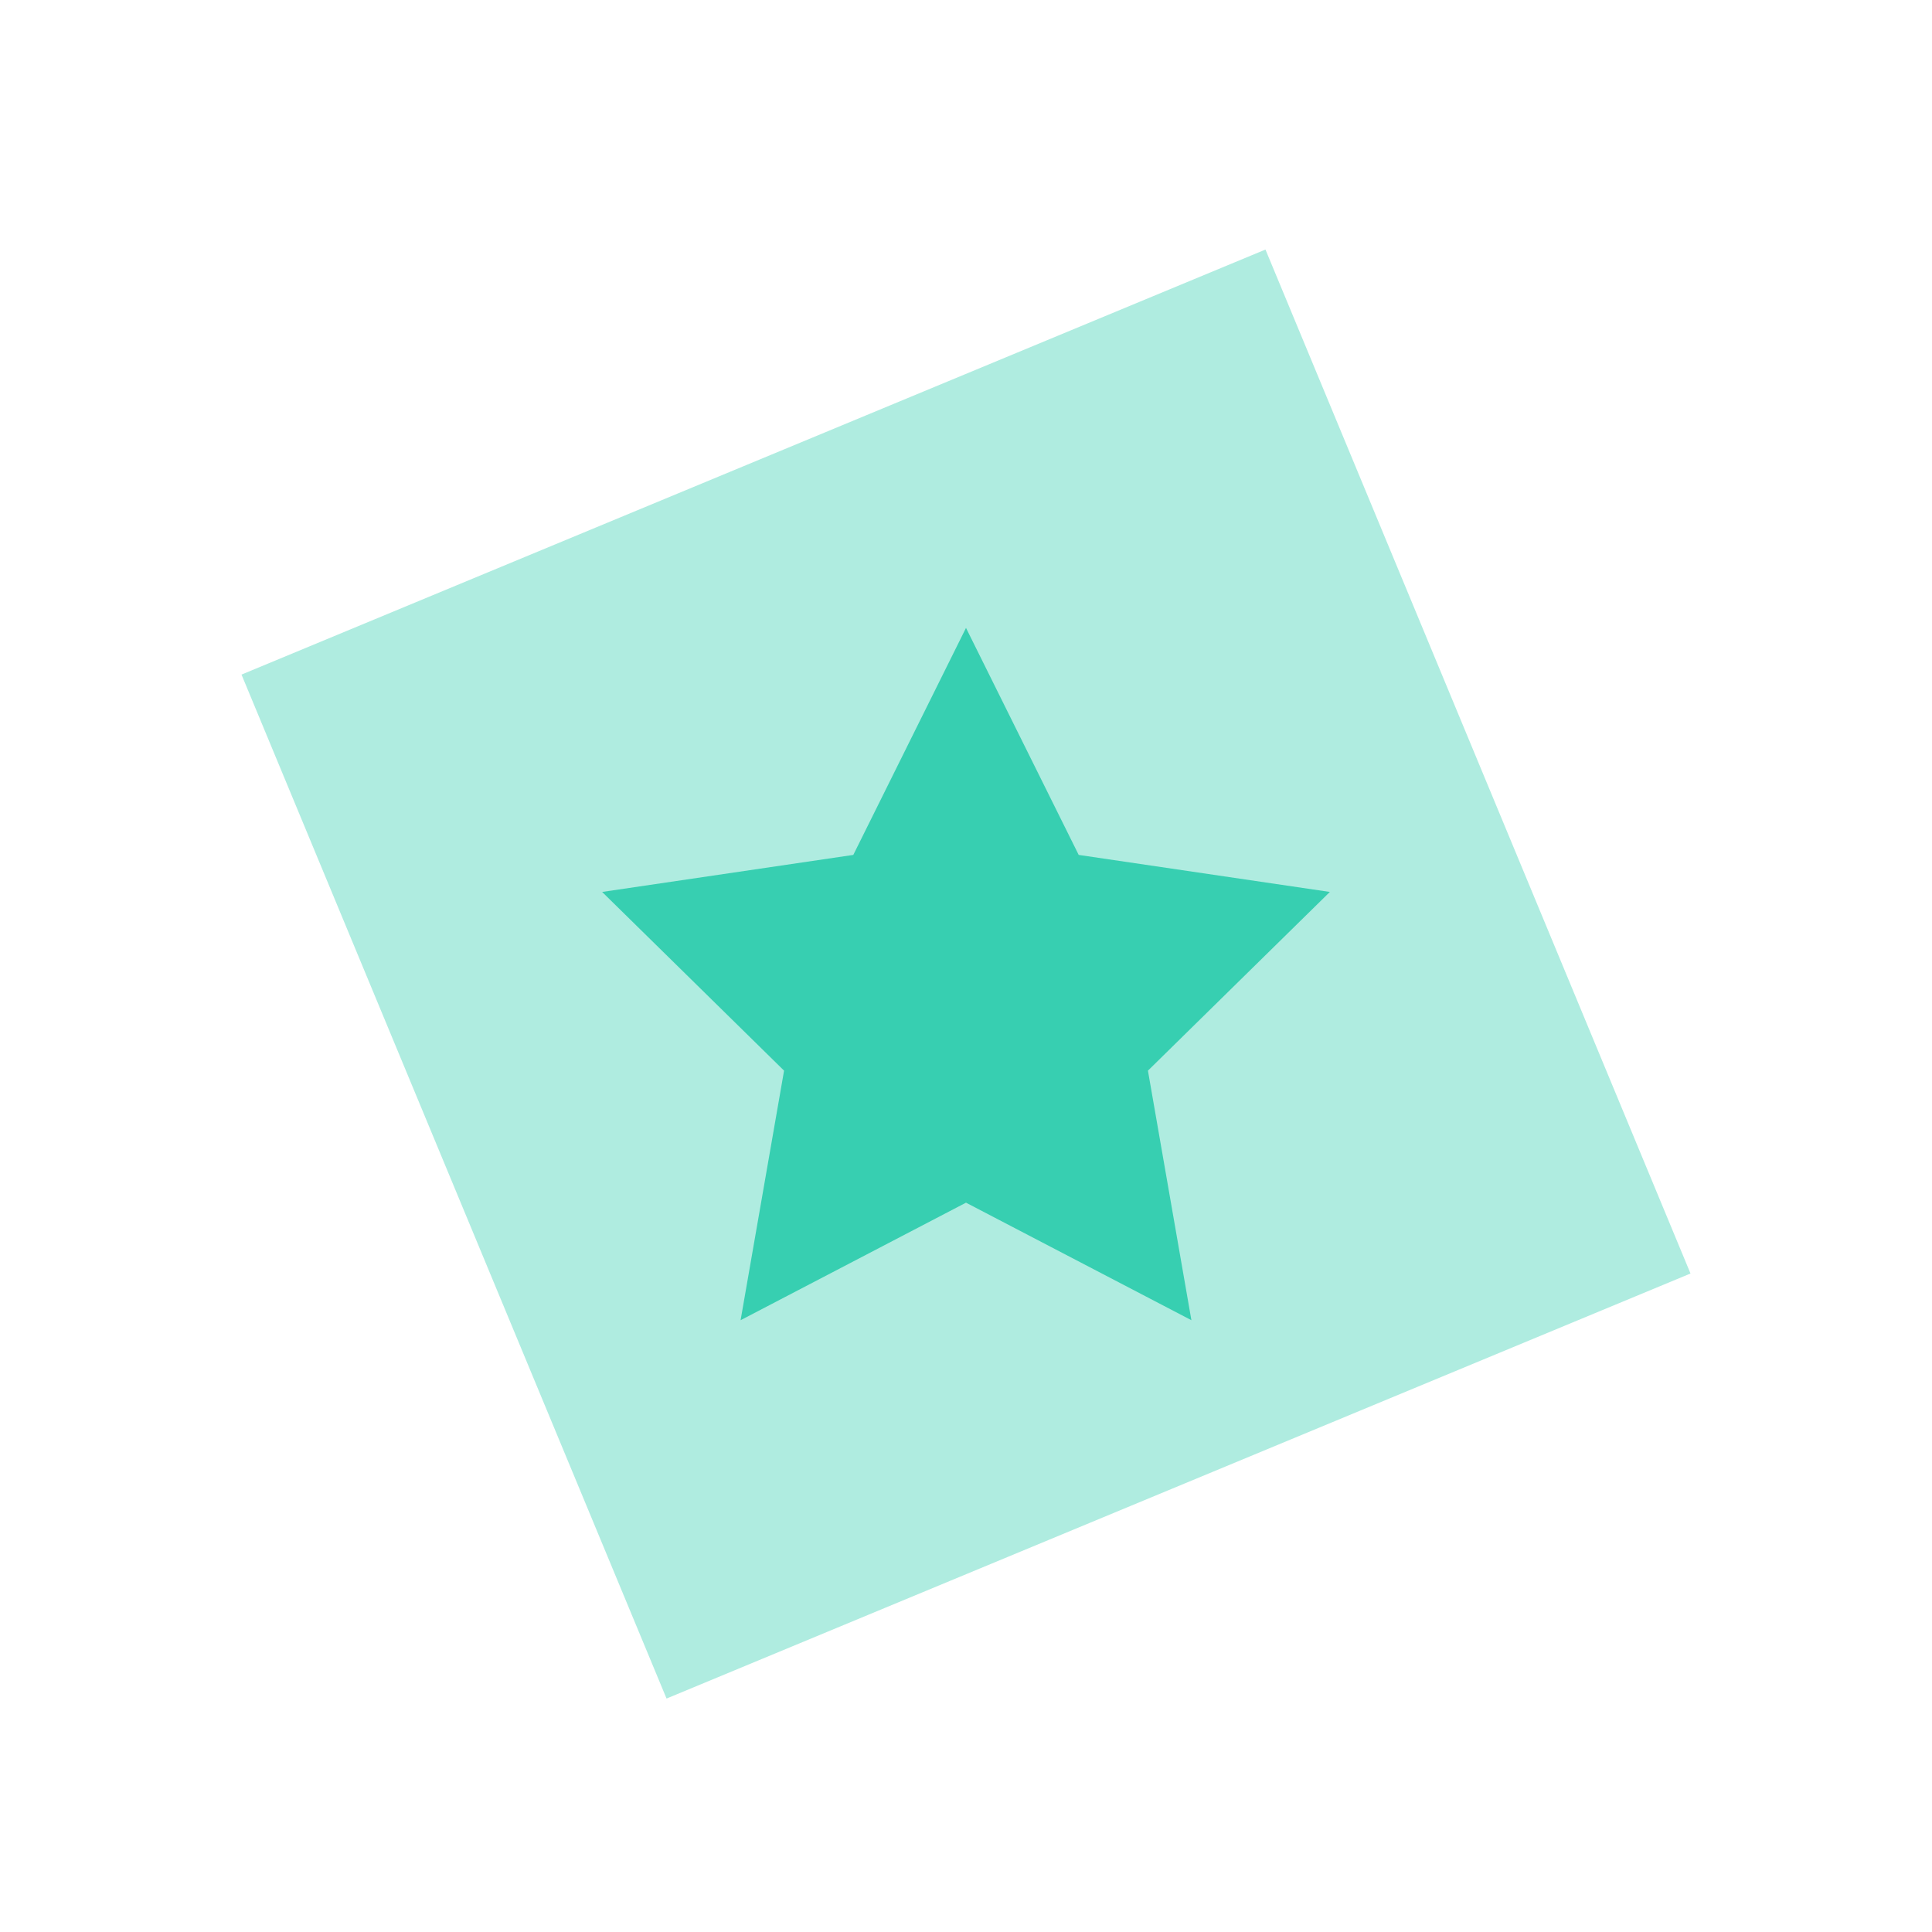 <?xml version="1.0" encoding="utf-8"?>
<!-- Generator: Adobe Illustrator 23.0.6, SVG Export Plug-In . SVG Version: 6.00 Build 0)  -->
<svg version="1.1" id="Layer_1" xmlns="http://www.w3.org/2000/svg" xmlns:xlink="http://www.w3.org/1999/xlink" x="0px" y="0px"
	 viewBox="0 0 120 120" style="enable-background:new 0 0 120 120;" xml:space="preserve">
<style type="text/css">
	.st0{fill:#AFECE0;}
	.st1{fill:#37CFB1;}
</style>
<title>OGD WEBSITE ICONS 15</title>
<g>
	<g>
		<polygon class="st0" points="78.6,15.5 15,41.9 41.4,105.5 105,79.1 78.6,15.5 		"/>
	</g>
</g>
<polygon class="st1" points="82.6,55.4 67,53.1 60,39 53,53.1 37.4,55.4 48.7,66.5 46,82 60,74.7 74,82 71.3,66.5 "/>
</svg>
